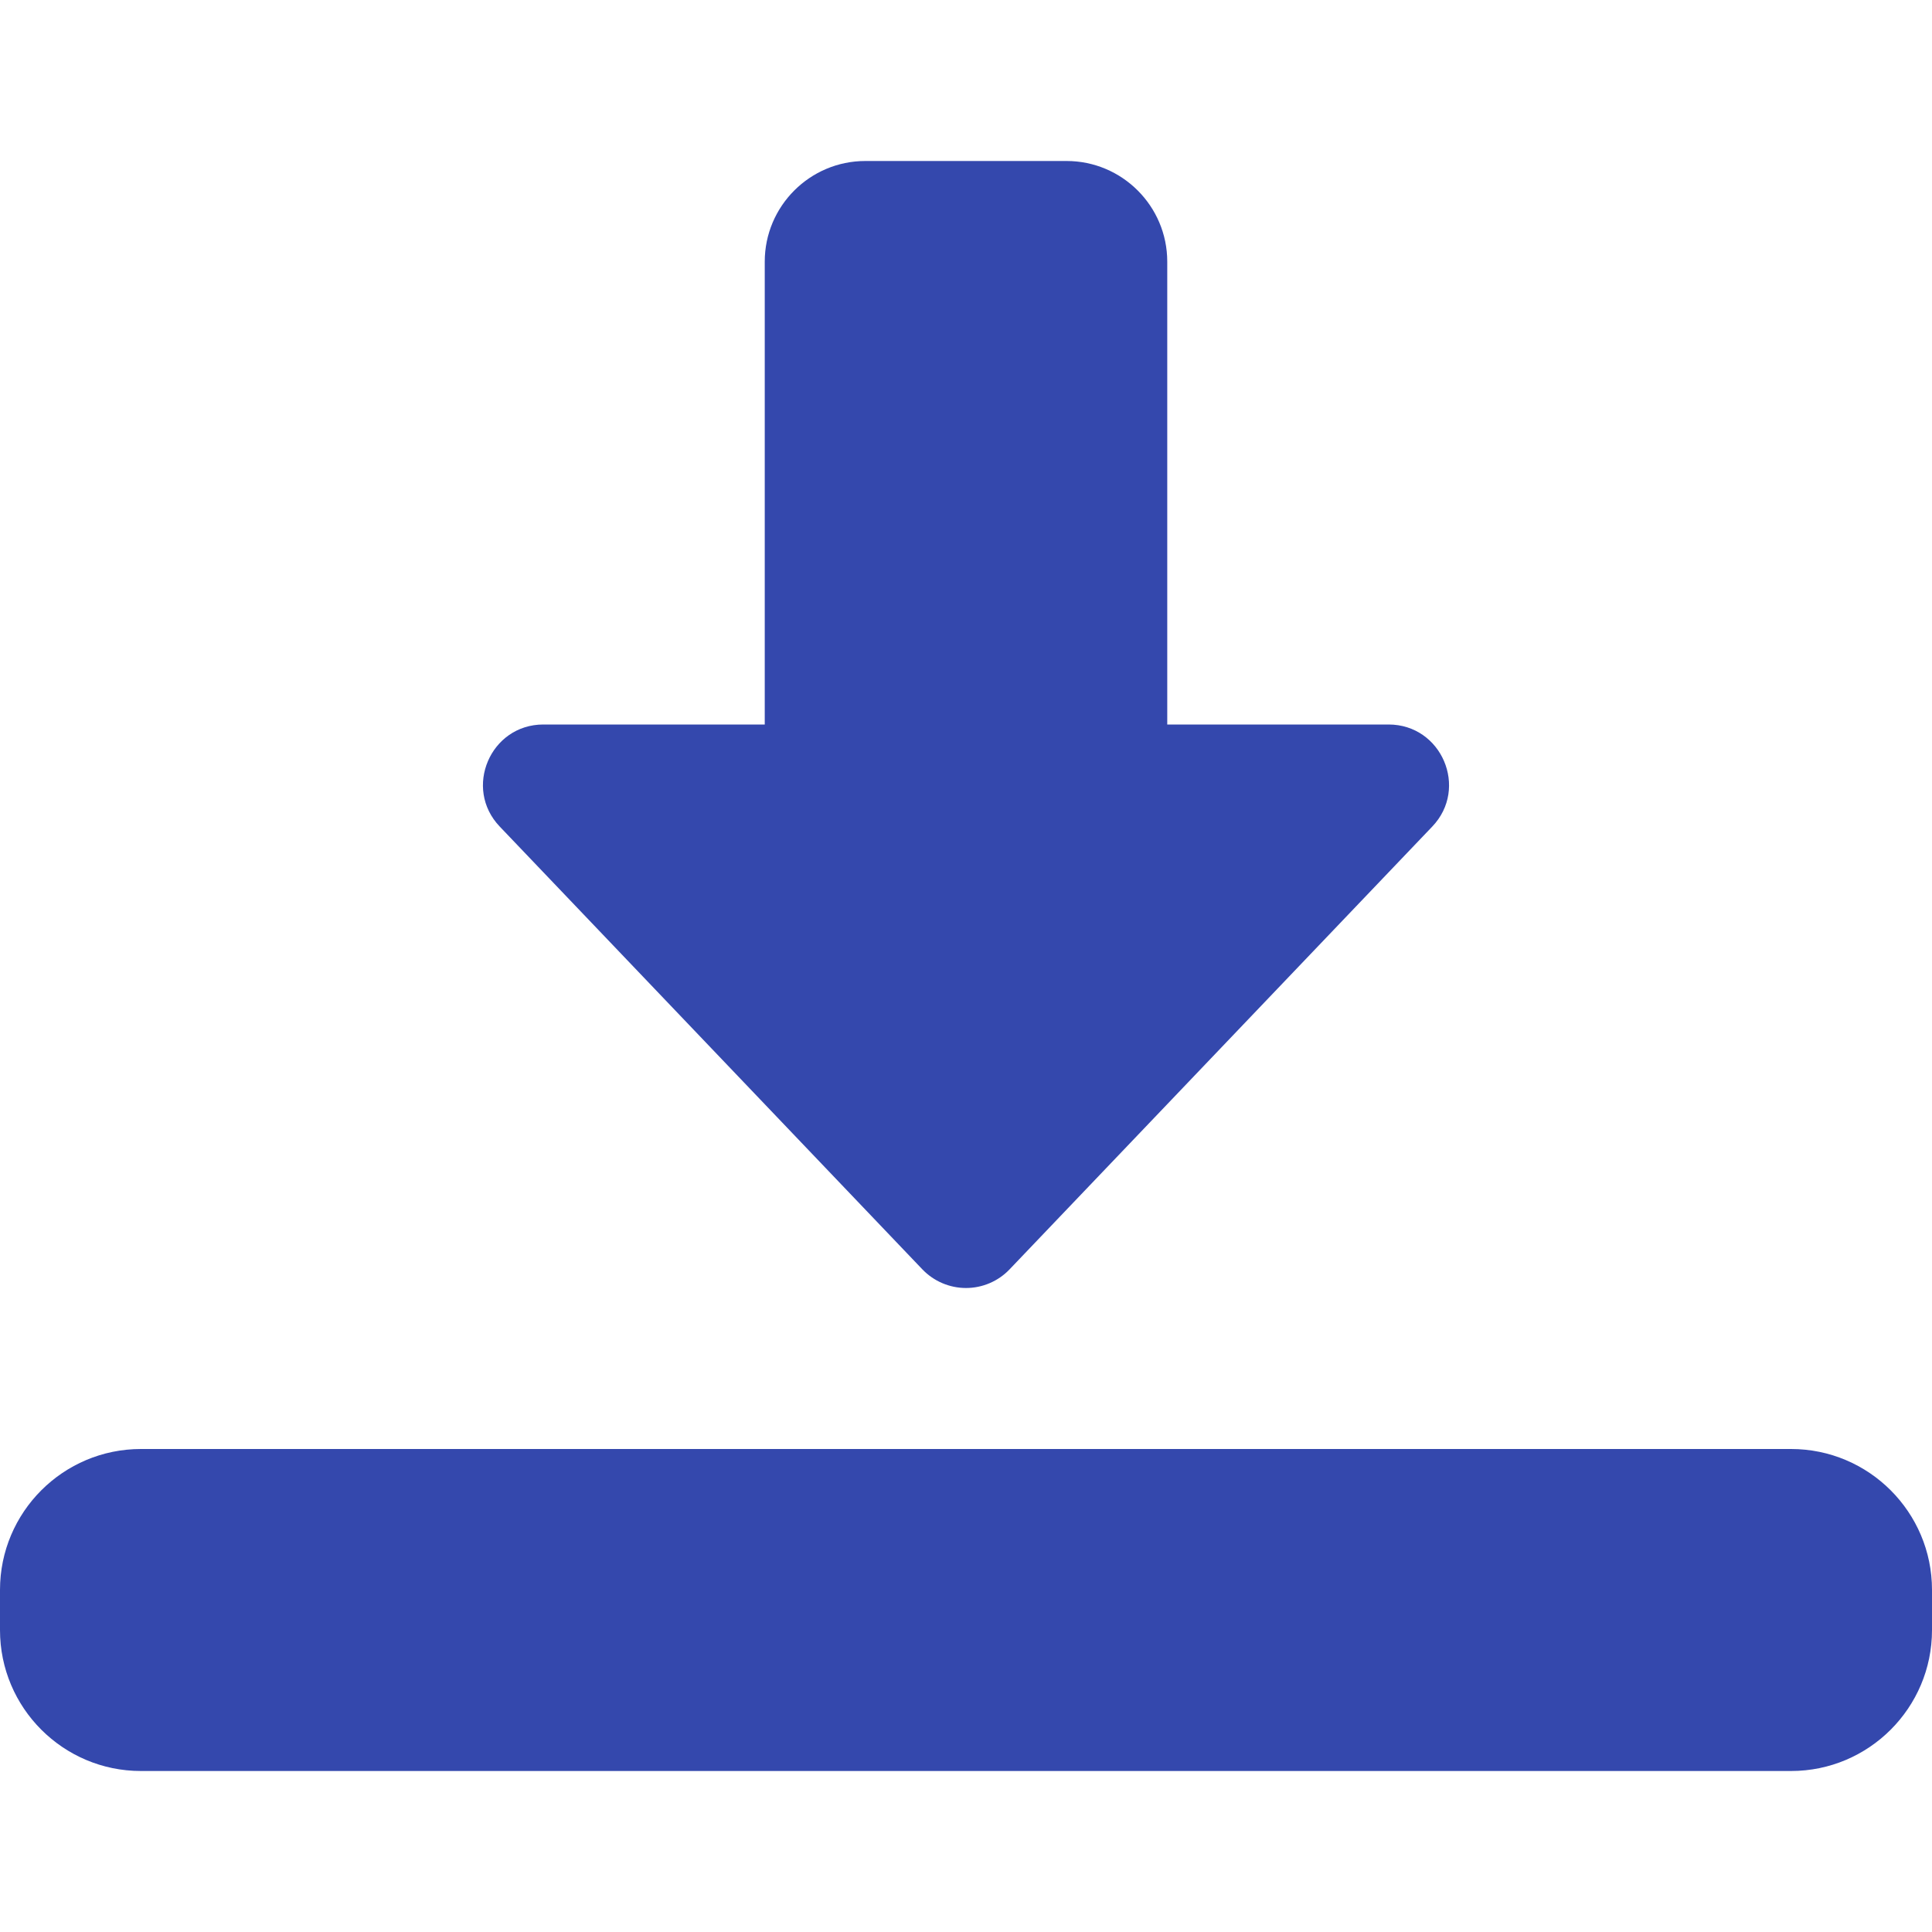 <svg width="30" height="30" viewBox="0 0 30 30" fill="none" xmlns="http://www.w3.org/2000/svg">
<g clip-path="url(#clip0_11_54)">
<path d="M15 20C14.744 20 14.499 19.895 14.322 19.71L7.76 12.835C7.191 12.24 7.614 11.25 8.437 11.25H11.875V4.063C11.875 3.201 12.576 2.5 13.437 2.5H16.562C17.424 2.5 18.125 3.201 18.125 4.063V11.25H21.562C22.386 11.25 22.809 12.24 22.24 12.835L15.677 19.71C15.501 19.895 15.256 20 15 20Z" fill="#3448AD"/>
<path d="M27.812 27.5H2.188C0.981 27.5 0 26.519 0 25.312V24.688C0 23.481 0.981 22.5 2.188 22.5H27.812C29.019 22.5 30 23.481 30 24.688V25.312C30 26.519 29.019 27.5 27.812 27.5Z" fill="#3448AD"/>
</g>
<defs>
<clipPath id="clip0_11_54">
<rect width="30" height="30" fill="white"/>
</clipPath>
</defs>
</svg>
